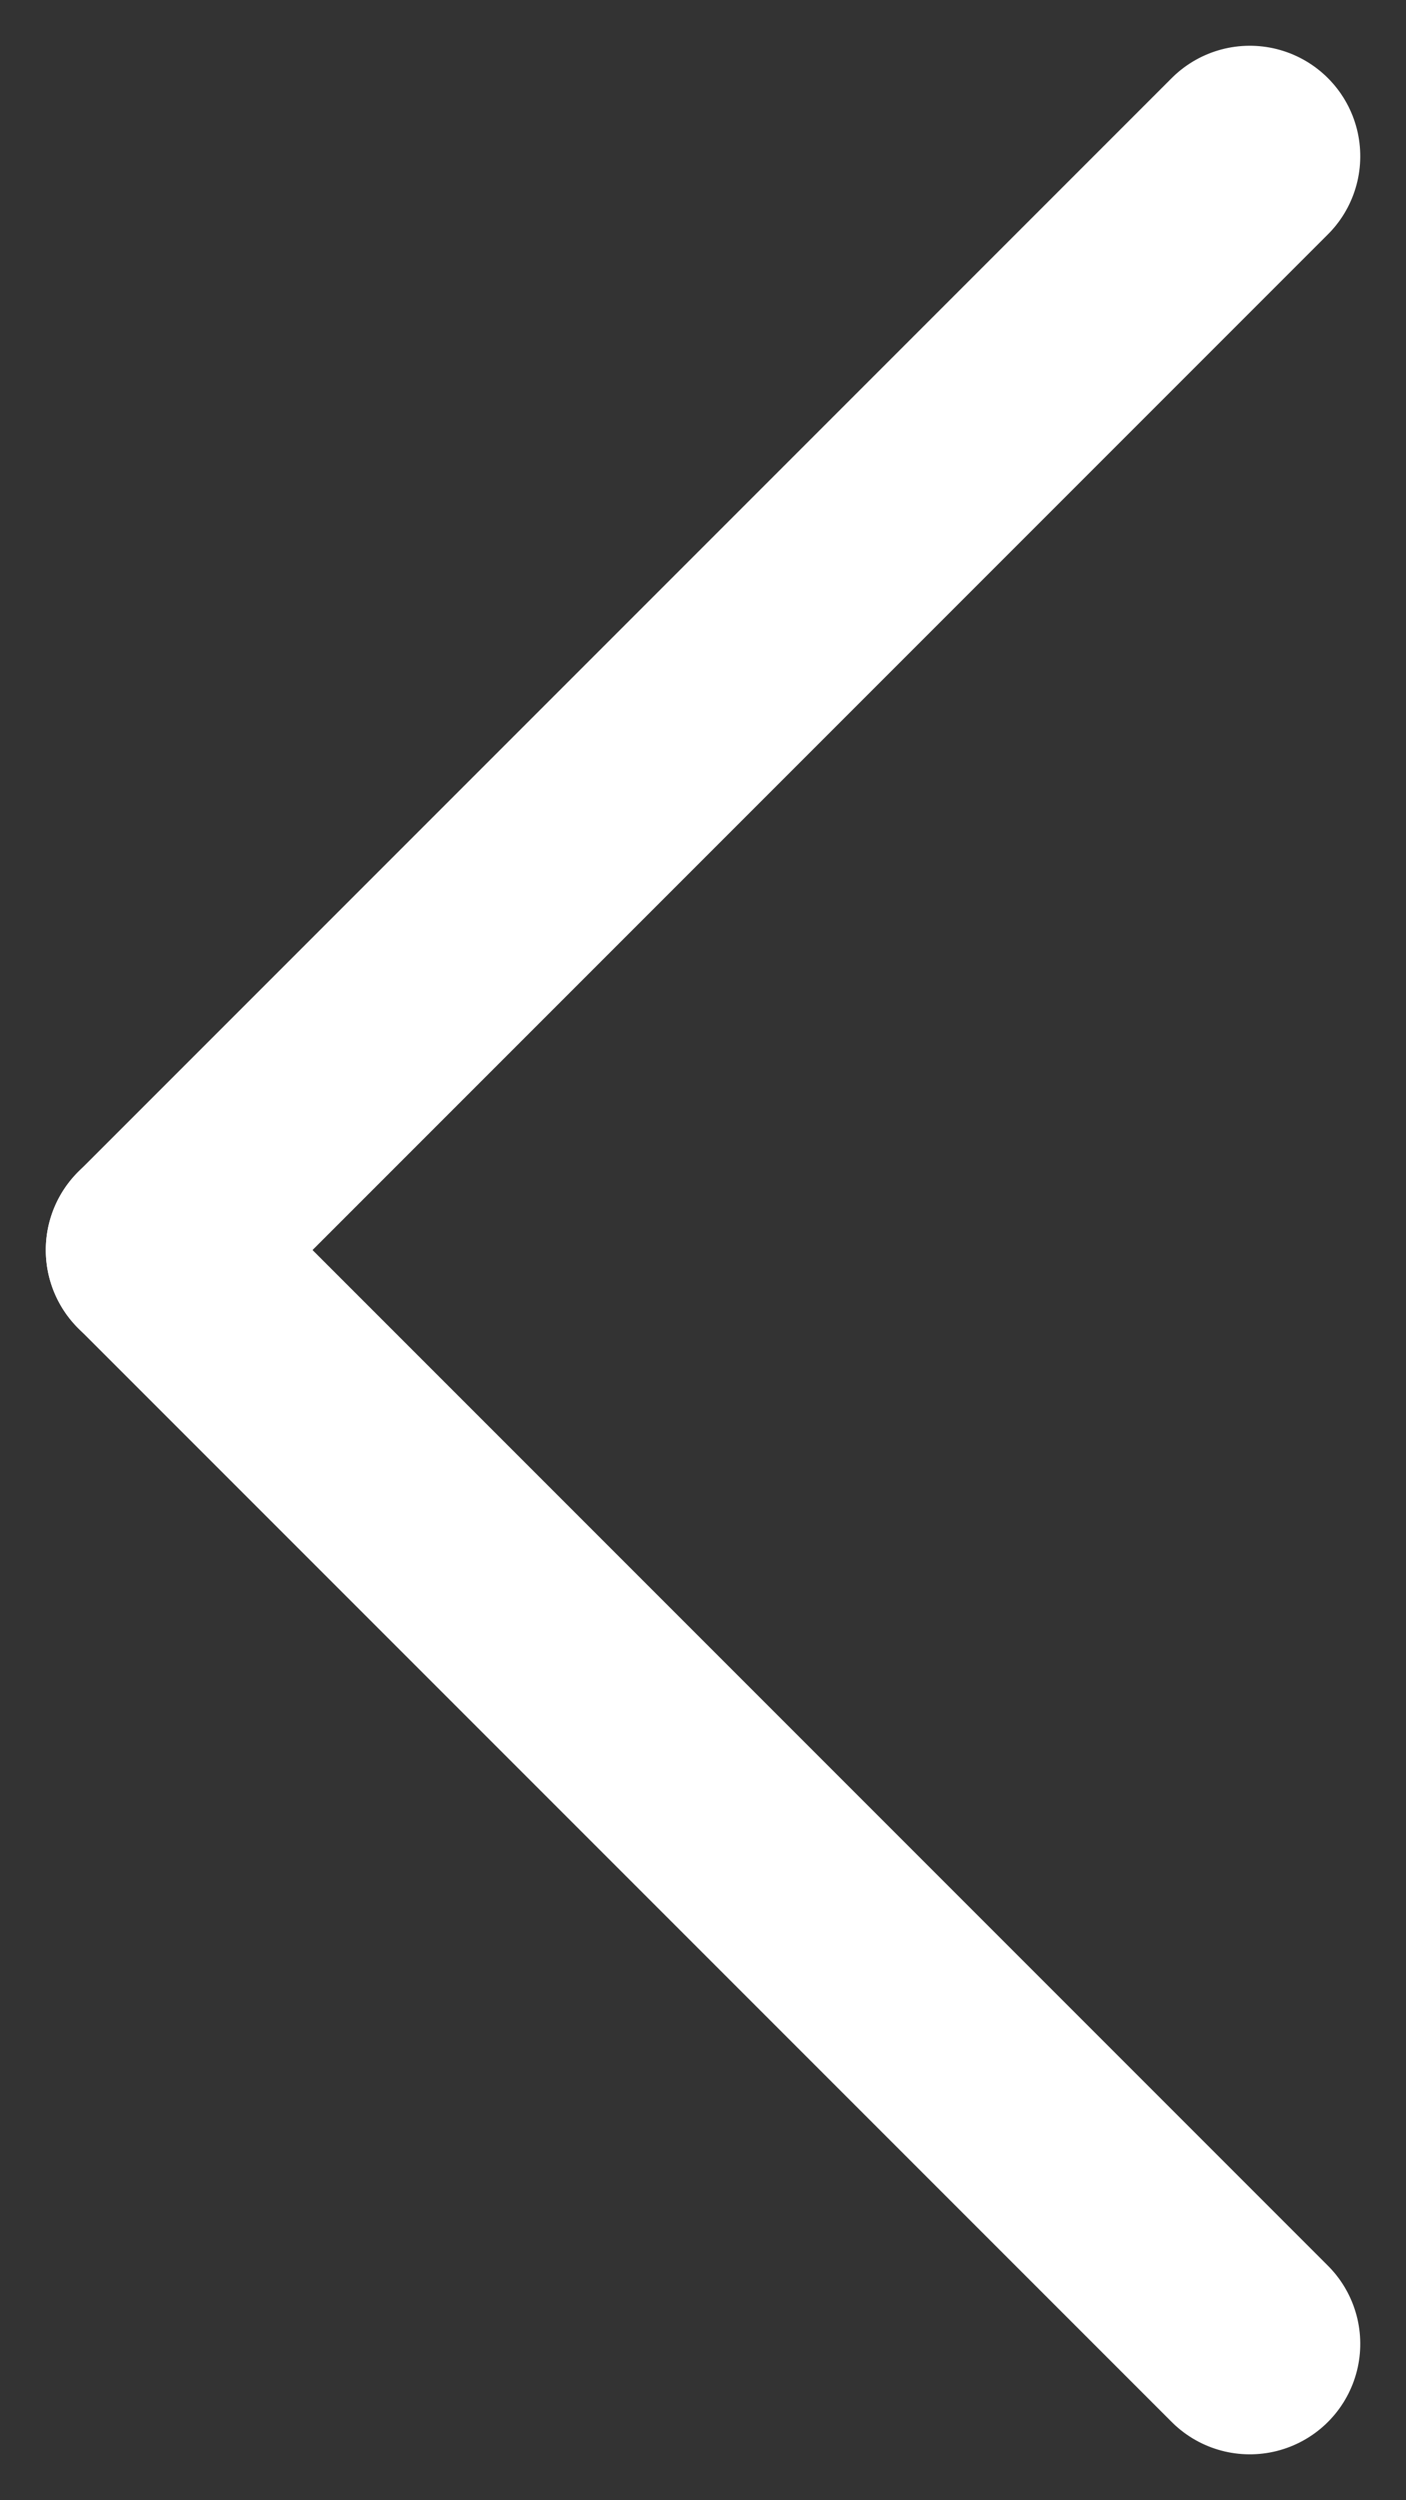 <svg xmlns="http://www.w3.org/2000/svg" width="6.364" height="11.313" viewBox="0 0 6.364 11.313">
  <rect x="0" y="0" width="6.364" height="11.313" fill="#333333" stroke="none"/>
  <g id="Arrow" transform="translate(0.707 0.707)">
    <line id="Line_2" data-name="Line 2" x2="7" transform="translate(4.95 9.899) rotate(-135)" fill="none" stroke="#fff" stroke-linecap="round" stroke-width="1"/>
    <line id="Line_1" data-name="Line 1" x2="7" transform="translate(4.95) rotate(135)" fill="none" stroke="#fff" stroke-linecap="round" stroke-width="1"/>
  </g>
</svg>
